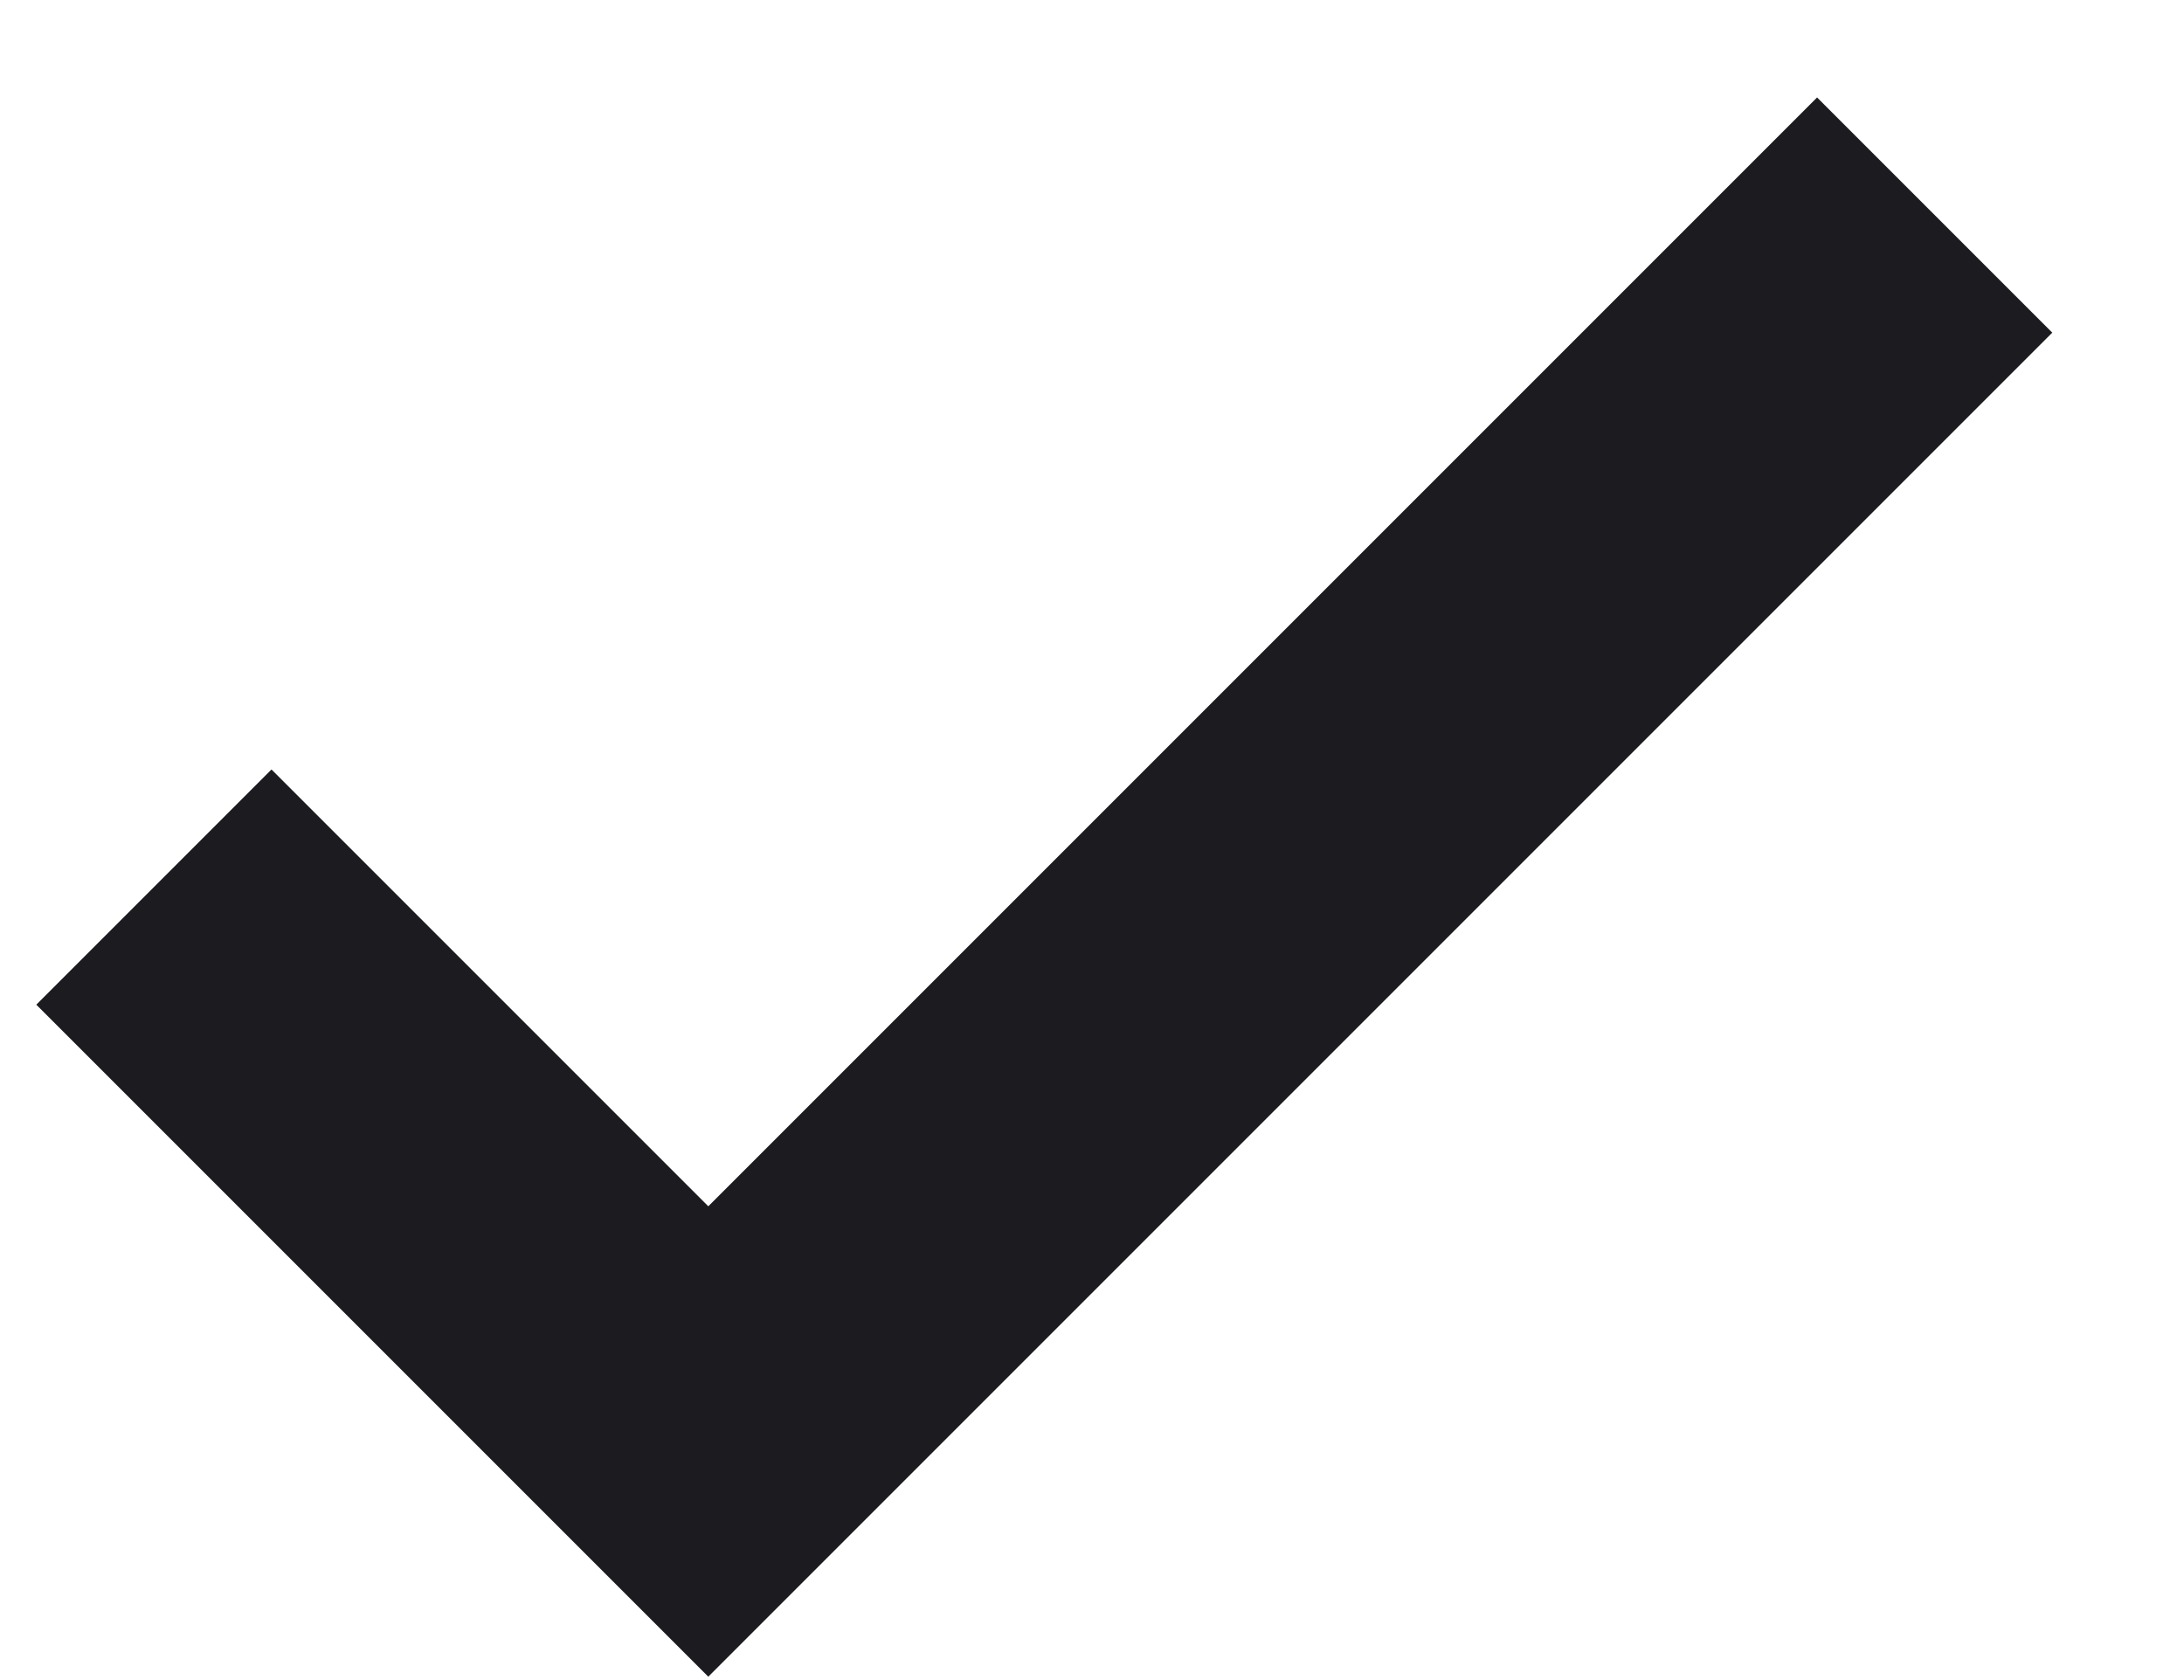<svg width="13" height="10" viewBox="0 0 13 10" fill="none" xmlns="http://www.w3.org/2000/svg">
<path d="M4.216 9.98L0.216 5.98L1.616 4.58L4.216 7.18L10.816 0.58L12.216 1.98L4.216 9.98Z" fill="#1C1B1F"/>
</svg>
